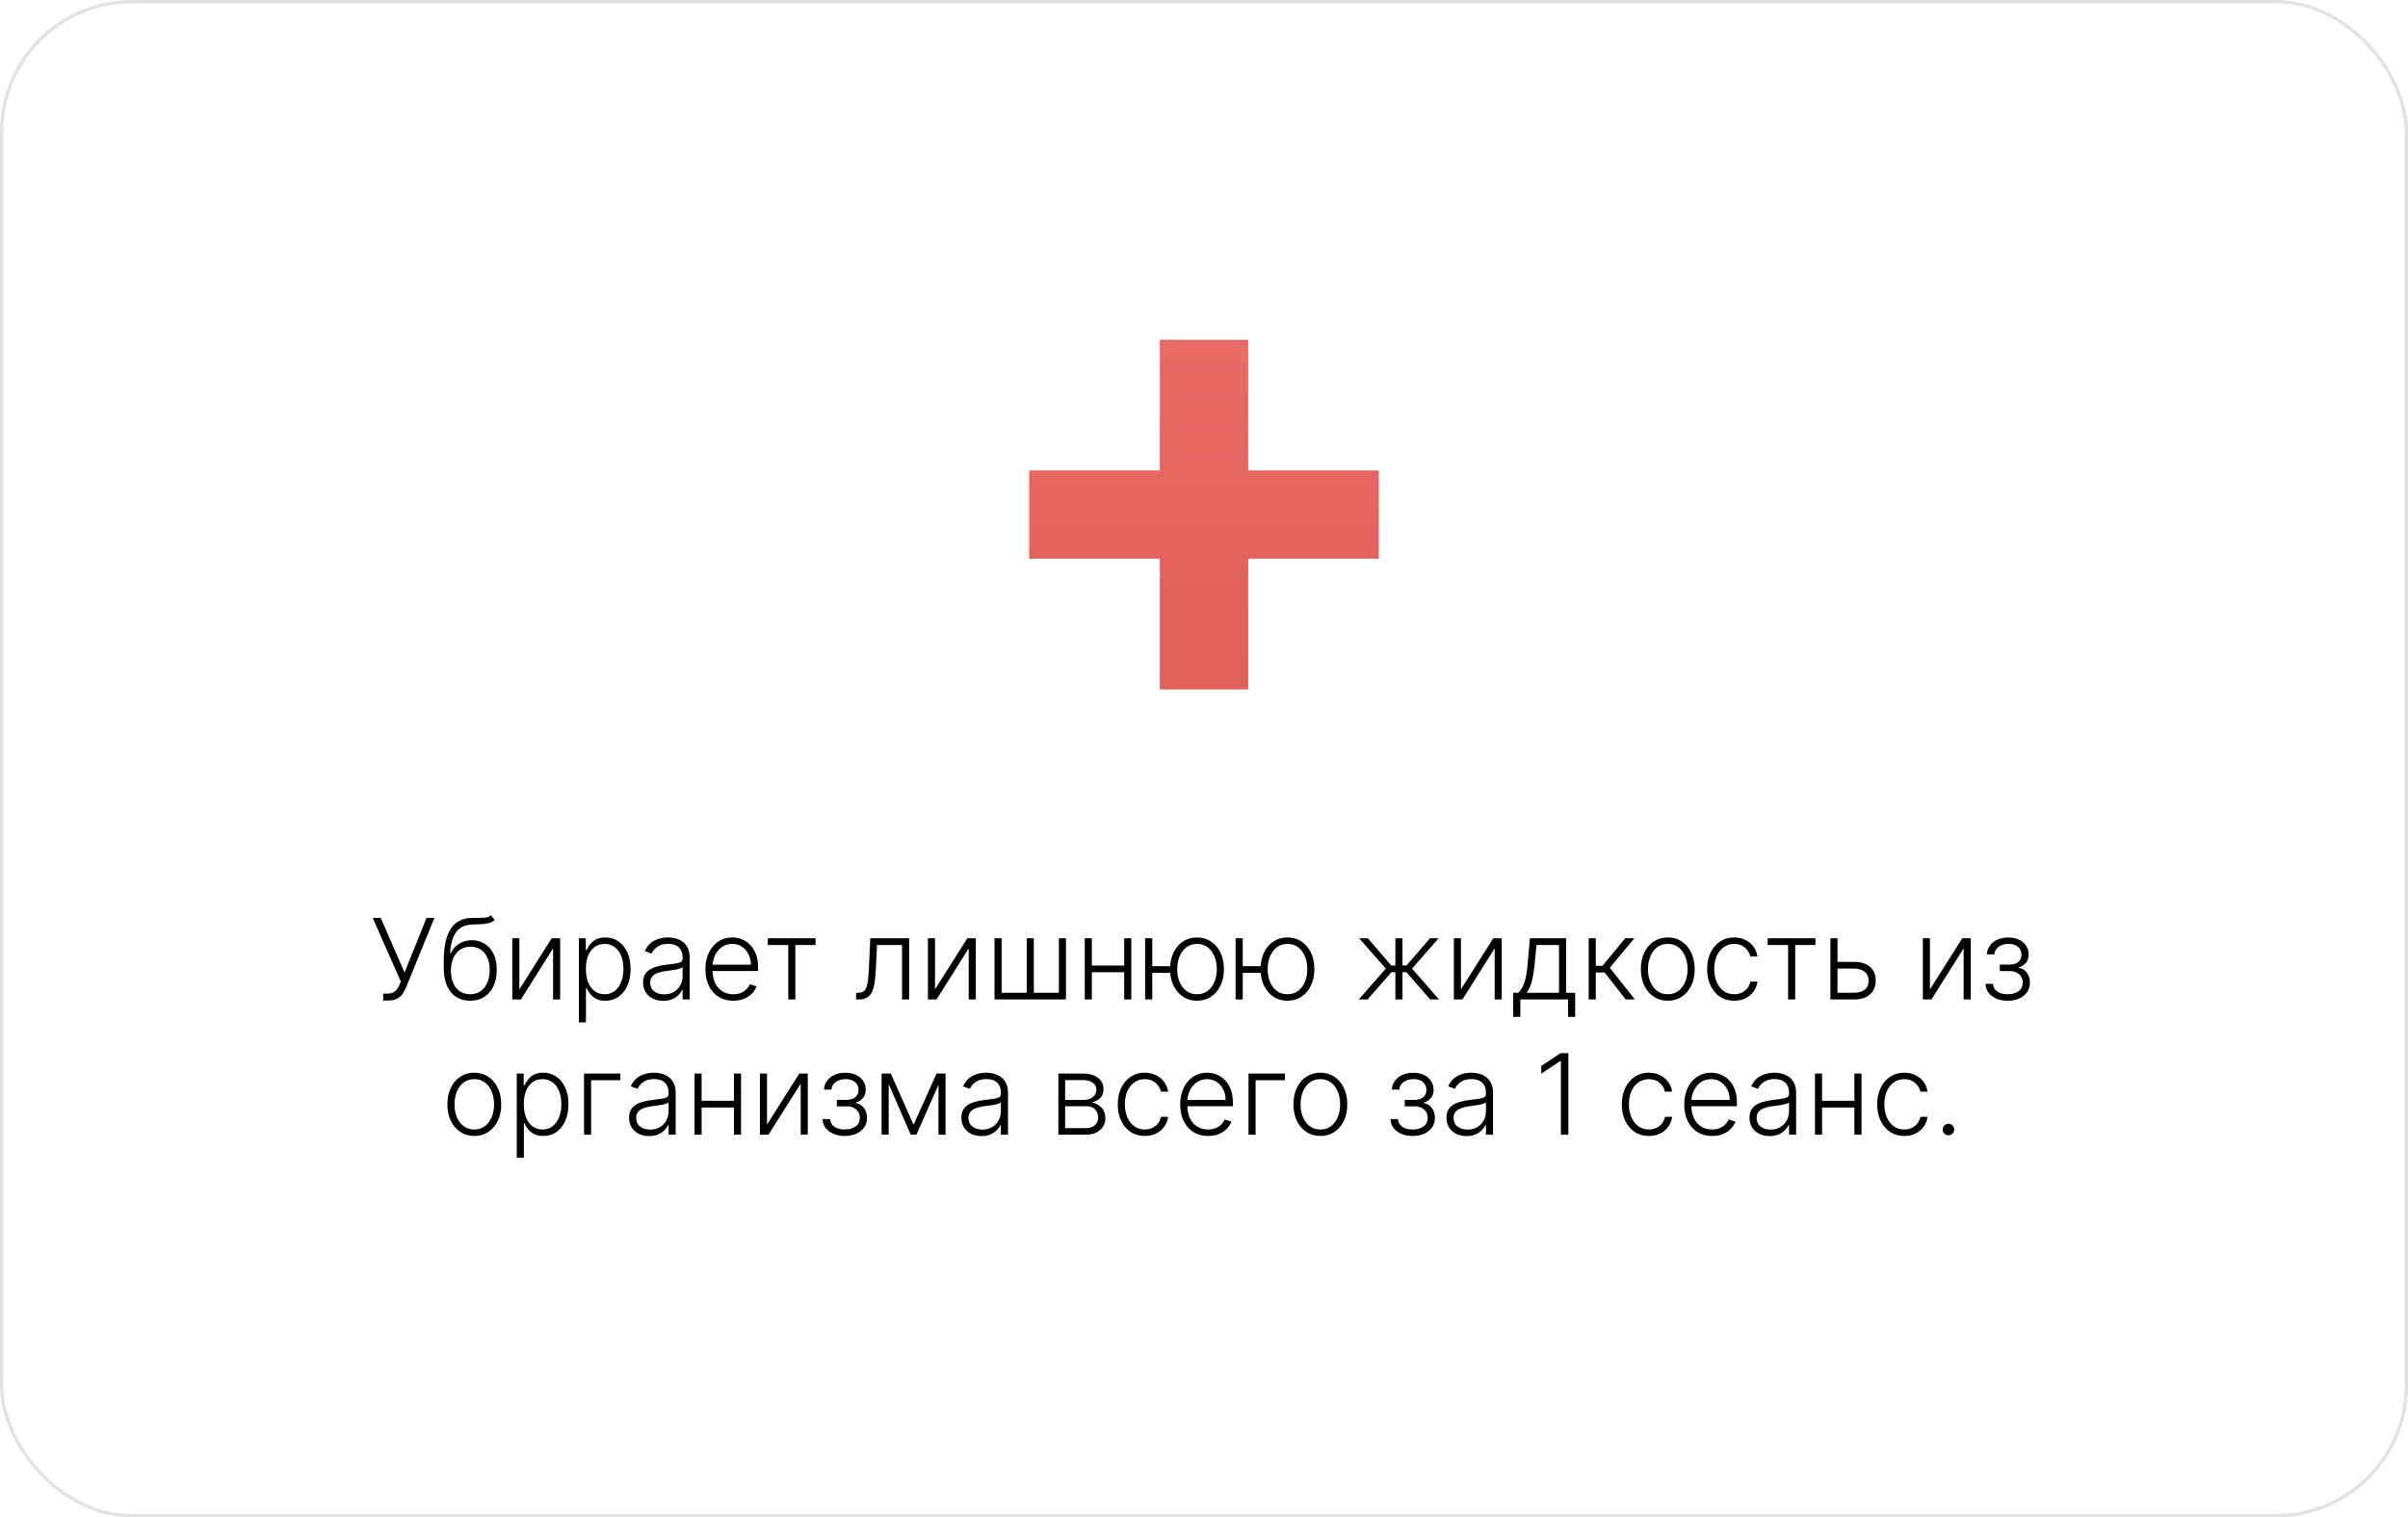 <svg width="730" height="460" viewBox="0 0 730 460" fill="none" xmlns="http://www.w3.org/2000/svg">
<rect x="0.5" y="0.5" width="729" height="459" rx="39.5" fill="white"/>
<g filter="url(#filter0_d_116_105)">
<rect x="32" y="32" width="666" height="396" rx="30" fill="white"/>
</g>
<path d="M116.165 303.338V301.225H117.396C118.089 301.225 118.664 301.116 119.123 300.899C119.59 300.674 119.976 300.364 120.282 299.969C120.596 299.567 120.866 299.096 121.091 298.557L121.501 297.567L112.989 278.273H115.416L122.636 294.838L129.301 278.273H131.692L123.156 299.233C122.809 300.054 122.415 300.774 121.972 301.394C121.538 302.006 120.966 302.485 120.258 302.831C119.549 303.169 118.616 303.338 117.457 303.338H116.165ZM148.834 277.5L149.957 278.864C149.449 279.355 148.842 279.693 148.133 279.879C147.433 280.056 146.648 280.156 145.779 280.18C144.918 280.205 143.988 280.241 142.99 280.289C141.557 280.362 140.378 280.736 139.452 281.412C138.527 282.08 137.822 283.046 137.339 284.31C136.864 285.565 136.567 287.099 136.446 288.91H136.687C137.307 287.646 138.18 286.684 139.307 286.024C140.442 285.364 141.69 285.034 143.05 285.034C144.475 285.034 145.755 285.384 146.89 286.085C148.033 286.777 148.934 287.795 149.594 289.139C150.262 290.475 150.596 292.105 150.596 294.029C150.596 295.929 150.262 297.583 149.594 298.991C148.926 300.392 147.992 301.475 146.793 302.239C145.594 303.004 144.189 303.386 142.579 303.386C140.961 303.386 139.545 303.008 138.329 302.251C137.122 301.487 136.184 300.364 135.516 298.883C134.856 297.394 134.526 295.562 134.526 293.389V291.445C134.526 287.123 135.21 283.871 136.579 281.69C137.947 279.508 140.052 278.369 142.893 278.273C143.811 278.241 144.644 278.232 145.393 278.249C146.141 278.257 146.801 278.22 147.373 278.14C147.944 278.051 148.431 277.838 148.834 277.5ZM142.579 301.418C143.779 301.418 144.817 301.116 145.694 300.513C146.572 299.901 147.248 299.04 147.723 297.929C148.206 296.818 148.447 295.518 148.447 294.029C148.447 292.548 148.202 291.284 147.711 290.238C147.228 289.192 146.552 288.391 145.682 287.835C144.813 287.28 143.795 287.002 142.628 287.002C141.71 287.002 140.885 287.179 140.153 287.533C139.428 287.879 138.808 288.375 138.293 289.018C137.778 289.662 137.384 290.419 137.11 291.288C136.836 292.158 136.695 293.112 136.687 294.15C136.687 296.396 137.211 298.17 138.257 299.474C139.311 300.77 140.752 301.418 142.579 301.418ZM157.451 299.945L167.243 284.455H169.815V303H167.666V287.509L157.91 303H155.302V284.455H157.451V299.945ZM175.49 309.955V284.455H177.578V287.992H177.832C178.09 287.437 178.444 286.869 178.895 286.29C179.345 285.702 179.941 285.207 180.681 284.805C181.43 284.402 182.372 284.201 183.507 284.201C185.036 284.201 186.372 284.603 187.515 285.408C188.666 286.205 189.56 287.324 190.196 288.765C190.84 290.198 191.162 291.868 191.162 293.776C191.162 295.691 190.84 297.37 190.196 298.81C189.56 300.251 188.666 301.374 187.515 302.179C186.372 302.984 185.044 303.386 183.531 303.386C182.412 303.386 181.474 303.185 180.718 302.783C179.969 302.38 179.361 301.885 178.895 301.298C178.436 300.702 178.082 300.122 177.832 299.559H177.639V309.955H175.49ZM177.615 293.739C177.615 295.237 177.836 296.565 178.279 297.724C178.73 298.875 179.373 299.78 180.211 300.44C181.056 301.092 182.078 301.418 183.277 301.418C184.509 301.418 185.547 301.08 186.392 300.404C187.246 299.72 187.894 298.798 188.336 297.639C188.787 296.48 189.012 295.18 189.012 293.739C189.012 292.315 188.791 291.031 188.348 289.888C187.914 288.745 187.27 287.839 186.417 287.171C185.563 286.495 184.517 286.157 183.277 286.157C182.07 286.157 181.044 286.483 180.199 287.135C179.353 287.779 178.709 288.672 178.267 289.815C177.832 290.95 177.615 292.258 177.615 293.739ZM201.056 303.423C199.937 303.423 198.915 303.205 197.989 302.771C197.064 302.328 196.327 301.692 195.78 300.863C195.232 300.026 194.959 299.012 194.959 297.82C194.959 296.903 195.132 296.13 195.478 295.502C195.824 294.874 196.315 294.359 196.951 293.957C197.587 293.554 198.339 293.236 199.209 293.003C200.078 292.769 201.036 292.588 202.082 292.46C203.121 292.331 203.998 292.218 204.714 292.121C205.439 292.025 205.99 291.872 206.369 291.663C206.747 291.453 206.936 291.115 206.936 290.648V290.214C206.936 288.95 206.558 287.956 205.801 287.232C205.053 286.499 203.974 286.133 202.565 286.133C201.229 286.133 200.138 286.427 199.293 287.014C198.456 287.602 197.869 288.294 197.531 289.091L195.49 288.354C195.909 287.34 196.488 286.531 197.229 285.928C197.969 285.316 198.798 284.877 199.716 284.612C200.634 284.338 201.563 284.201 202.505 284.201C203.213 284.201 203.95 284.294 204.714 284.479C205.487 284.664 206.204 284.986 206.864 285.445C207.524 285.895 208.059 286.527 208.469 287.34C208.88 288.145 209.085 289.167 209.085 290.407V303H206.936V300.066H206.803C206.546 300.613 206.163 301.145 205.656 301.66C205.149 302.175 204.513 302.598 203.749 302.928C202.984 303.258 202.086 303.423 201.056 303.423ZM201.346 301.455C202.489 301.455 203.479 301.201 204.316 300.694C205.153 300.187 205.797 299.515 206.248 298.678C206.707 297.832 206.936 296.903 206.936 295.888V293.208C206.775 293.361 206.505 293.498 206.127 293.619C205.757 293.739 205.326 293.848 204.835 293.945C204.352 294.033 203.869 294.11 203.386 294.174C202.903 294.238 202.469 294.295 202.082 294.343C201.036 294.472 200.143 294.673 199.402 294.947C198.661 295.22 198.094 295.599 197.7 296.082C197.305 296.557 197.108 297.168 197.108 297.917C197.108 299.044 197.51 299.917 198.315 300.537C199.12 301.149 200.13 301.455 201.346 301.455ZM222.3 303.386C220.569 303.386 219.072 302.984 217.809 302.179C216.545 301.366 215.567 300.243 214.875 298.81C214.19 297.37 213.848 295.711 213.848 293.836C213.848 291.969 214.19 290.31 214.875 288.862C215.567 287.405 216.521 286.266 217.736 285.445C218.96 284.616 220.372 284.201 221.974 284.201C222.98 284.201 223.95 284.386 224.884 284.756C225.818 285.119 226.655 285.678 227.395 286.435C228.144 287.183 228.735 288.129 229.17 289.272C229.605 290.407 229.822 291.751 229.822 293.305V294.367H215.333V292.472H227.625C227.625 291.28 227.383 290.21 226.9 289.26C226.425 288.302 225.761 287.545 224.908 286.99C224.063 286.435 223.085 286.157 221.974 286.157C220.799 286.157 219.765 286.471 218.871 287.099C217.978 287.727 217.277 288.556 216.77 289.586C216.271 290.616 216.018 291.743 216.01 292.967V294.102C216.01 295.575 216.263 296.862 216.77 297.965C217.285 299.06 218.014 299.909 218.956 300.513C219.897 301.116 221.012 301.418 222.3 301.418C223.177 301.418 223.946 301.281 224.606 301.008C225.274 300.734 225.834 300.368 226.284 299.909C226.743 299.442 227.089 298.931 227.323 298.376L229.363 299.04C229.082 299.821 228.619 300.541 227.975 301.201C227.339 301.861 226.542 302.392 225.584 302.795C224.634 303.189 223.54 303.386 222.3 303.386ZM232.759 286.483V284.455H247.248V286.483H241.114V303H238.965V286.483H232.759ZM259.53 303V300.972H260.109C260.769 300.972 261.301 300.851 261.703 300.609C262.114 300.36 262.432 299.941 262.657 299.354C262.882 298.766 263.051 297.965 263.164 296.951C263.277 295.937 263.365 294.665 263.43 293.136L263.828 284.455H275.612V303H273.451V286.483H265.869L265.518 293.86C265.446 295.365 265.325 296.689 265.156 297.832C264.995 298.975 264.73 299.929 264.359 300.694C263.997 301.459 263.49 302.034 262.838 302.42C262.194 302.807 261.349 303 260.303 303H259.53ZM283.457 299.945L293.249 284.455H295.821V303H293.672V287.509L283.916 303H281.308V284.455H283.457V299.945ZM301.496 284.455H303.645V300.972H311.251V284.455H313.4V300.972H321.007V284.455H323.156V303H301.496V284.455ZM341.376 292.725V294.754H330.473V292.725H341.376ZM331.004 284.455V303H328.855V284.455H331.004ZM342.957 284.455V303H340.808V284.455H342.957ZM356.658 292.906V294.935H347.591V292.906H356.658ZM349.317 284.455V303H347.156V284.455H349.317ZM362.876 303.386C361.274 303.386 359.862 302.98 358.638 302.167C357.415 301.354 356.453 300.231 355.752 298.798C355.06 297.357 354.714 295.695 354.714 293.812C354.714 291.912 355.06 290.242 355.752 288.801C356.453 287.352 357.415 286.225 358.638 285.42C359.862 284.607 361.274 284.201 362.876 284.201C364.478 284.201 365.891 284.607 367.114 285.42C368.346 286.233 369.307 287.36 370 288.801C370.692 290.242 371.038 291.912 371.038 293.812C371.038 295.695 370.692 297.357 370 298.798C369.307 300.231 368.346 301.354 367.114 302.167C365.891 302.98 364.478 303.386 362.876 303.386ZM362.876 301.418C364.164 301.418 365.255 301.072 366.148 300.38C367.042 299.688 367.722 298.766 368.189 297.615C368.655 296.464 368.889 295.196 368.889 293.812C368.889 292.427 368.655 291.156 368.189 289.996C367.722 288.837 367.042 287.908 366.148 287.207C365.255 286.507 364.164 286.157 362.876 286.157C361.596 286.157 360.51 286.507 359.616 287.207C358.723 287.908 358.042 288.837 357.576 289.996C357.109 291.156 356.875 292.427 356.875 293.812C356.875 295.196 357.105 296.464 357.564 297.615C358.03 298.766 358.711 299.688 359.604 300.38C360.506 301.072 361.596 301.418 362.876 301.418ZM384.084 292.906V294.935H375.016V292.906H384.084ZM376.743 284.455V303H374.582V284.455H376.743ZM390.302 303.386C388.7 303.386 387.287 302.98 386.064 302.167C384.84 301.354 383.879 300.231 383.178 298.798C382.486 297.357 382.14 295.695 382.14 293.812C382.14 291.912 382.486 290.242 383.178 288.801C383.879 287.352 384.84 286.225 386.064 285.42C387.287 284.607 388.7 284.201 390.302 284.201C391.904 284.201 393.316 284.607 394.54 285.42C395.771 286.233 396.733 287.36 397.425 288.801C398.118 290.242 398.464 291.912 398.464 293.812C398.464 295.695 398.118 297.357 397.425 298.798C396.733 300.231 395.771 301.354 394.54 302.167C393.316 302.98 391.904 303.386 390.302 303.386ZM390.302 301.418C391.59 301.418 392.68 301.072 393.574 300.38C394.467 299.688 395.147 298.766 395.614 297.615C396.081 296.464 396.315 295.196 396.315 293.812C396.315 292.427 396.081 291.156 395.614 289.996C395.147 288.837 394.467 287.908 393.574 287.207C392.68 286.507 391.59 286.157 390.302 286.157C389.022 286.157 387.935 286.507 387.042 287.207C386.148 287.908 385.468 288.837 385.001 289.996C384.535 291.156 384.301 292.427 384.301 293.812C384.301 295.196 384.531 296.464 384.989 297.615C385.456 298.766 386.136 299.688 387.03 300.38C387.931 301.072 389.022 301.418 390.302 301.418ZM411.932 303L420.118 293.631L412.041 284.455H414.661L421.772 292.701H423.016V284.455H425.177V292.701H426.397L433.508 284.455H436.128L428.075 293.631L436.237 303H433.581L426.36 294.729H425.177V303H423.016V294.729H421.833L414.588 303H411.932ZM442.899 299.945L452.691 284.455H455.262V303H453.113V287.509L443.357 303H440.749V284.455H442.899V299.945ZM458.74 308.276V300.972H460.345C460.748 300.521 461.098 300.034 461.396 299.511C461.694 298.987 461.951 298.392 462.169 297.724C462.394 297.048 462.583 296.263 462.736 295.369C462.889 294.468 463.018 293.417 463.122 292.218L463.798 284.455H474.774V300.972H477.526V308.276H475.377V303H460.901V308.276H458.74ZM462.82 300.972H472.624V286.483H465.803L465.247 292.218C465.054 294.166 464.78 295.864 464.426 297.313C464.072 298.762 463.537 299.982 462.82 300.972ZM481.623 303V284.455H483.772V292.798H485.788L492.682 284.455H495.459L488.022 293.377L495.628 303H492.851L486.452 294.826H483.772V303H481.623ZM505.598 303.386C503.996 303.386 502.58 302.98 501.348 302.167C500.125 301.354 499.167 300.231 498.475 298.798C497.782 297.357 497.436 295.695 497.436 293.812C497.436 291.912 497.782 290.242 498.475 288.801C499.167 287.352 500.125 286.225 501.348 285.42C502.58 284.607 503.996 284.201 505.598 284.201C507.2 284.201 508.613 284.607 509.836 285.42C511.06 286.233 512.017 287.36 512.71 288.801C513.41 290.242 513.76 291.912 513.76 293.812C513.76 295.695 513.414 297.357 512.722 298.798C512.03 300.231 511.068 301.354 509.836 302.167C508.613 302.98 507.2 303.386 505.598 303.386ZM505.598 301.418C506.886 301.418 507.977 301.072 508.87 300.38C509.764 299.688 510.44 298.766 510.899 297.615C511.365 296.464 511.599 295.196 511.599 293.812C511.599 292.427 511.365 291.156 510.899 289.996C510.44 288.837 509.764 287.908 508.87 287.207C507.977 286.507 506.886 286.157 505.598 286.157C504.318 286.157 503.228 286.507 502.326 287.207C501.433 287.908 500.753 288.837 500.286 289.996C499.827 291.156 499.597 292.427 499.597 293.812C499.597 295.196 499.827 296.464 500.286 297.615C500.753 298.766 501.433 299.688 502.326 300.38C503.22 301.072 504.31 301.418 505.598 301.418ZM525.722 303.386C524.064 303.386 522.619 302.972 521.388 302.143C520.164 301.314 519.214 300.179 518.538 298.738C517.862 297.297 517.524 295.655 517.524 293.812C517.524 291.952 517.866 290.298 518.55 288.849C519.243 287.401 520.201 286.266 521.424 285.445C522.647 284.616 524.068 284.201 525.686 284.201C526.926 284.201 528.049 284.442 529.055 284.925C530.061 285.4 530.89 286.072 531.542 286.942C532.202 287.803 532.616 288.809 532.786 289.96H530.612C530.387 288.914 529.844 288.02 528.982 287.28C528.129 286.531 527.042 286.157 525.722 286.157C524.539 286.157 523.493 286.479 522.583 287.123C521.674 287.759 520.961 288.648 520.446 289.791C519.939 290.926 519.685 292.242 519.685 293.739C519.685 295.245 519.935 296.577 520.434 297.736C520.933 298.887 521.633 299.788 522.535 300.44C523.444 301.092 524.507 301.418 525.722 301.418C526.543 301.418 527.292 301.265 527.968 300.96C528.652 300.646 529.224 300.203 529.683 299.631C530.149 299.06 530.463 298.38 530.624 297.591H532.798C532.637 298.71 532.238 299.708 531.602 300.585C530.974 301.455 530.157 302.139 529.151 302.638C528.153 303.137 527.01 303.386 525.722 303.386ZM535.87 286.483V284.455H550.359V286.483H544.225V303H542.076V286.483H535.87ZM556.689 291.614H562.11C564.195 291.614 565.805 292.121 566.939 293.136C568.074 294.15 568.642 295.522 568.642 297.253C568.642 298.404 568.388 299.41 567.881 300.271C567.374 301.133 566.634 301.805 565.66 302.288C564.686 302.763 563.502 303 562.11 303H554.902V284.455H557.051V300.972H562.11C563.422 300.972 564.48 300.658 565.285 300.03C566.09 299.402 566.493 298.509 566.493 297.349C566.493 296.166 566.09 295.253 565.285 294.609C564.48 293.965 563.422 293.643 562.11 293.643H556.689V291.614ZM585.074 299.945L594.866 284.455H597.438V303H595.289V287.509L585.533 303H582.925V284.455H585.074V299.945ZM601.917 298.267H604.199C604.264 299.257 604.69 300.03 605.479 300.585C606.268 301.141 607.306 301.418 608.594 301.418C609.93 301.418 611.033 301.121 611.903 300.525C612.772 299.921 613.206 299.044 613.206 297.893C613.206 297.192 613.041 296.585 612.711 296.07C612.39 295.554 611.947 295.152 611.383 294.862C610.828 294.564 610.196 294.411 609.488 294.403H606.252V292.435H609.452C610.554 292.371 611.391 292.073 611.963 291.542C612.534 291.003 612.82 290.298 612.82 289.429C612.82 288.439 612.47 287.646 611.77 287.05C611.069 286.447 610.12 286.145 608.92 286.145C607.705 286.145 606.695 286.443 605.89 287.038C605.085 287.634 604.658 288.399 604.61 289.332H602.352C602.392 288.326 602.694 287.441 603.258 286.676C603.821 285.903 604.582 285.3 605.54 284.865C606.506 284.43 607.6 284.213 608.824 284.213C610.079 284.213 611.17 284.438 612.096 284.889C613.021 285.34 613.738 285.956 614.245 286.737C614.752 287.509 615.006 288.387 615.006 289.369C615.006 290.391 614.724 291.232 614.16 291.892C613.605 292.544 612.893 293.003 612.023 293.268V293.45C612.683 293.522 613.263 293.763 613.762 294.174C614.269 294.585 614.667 295.112 614.957 295.756C615.247 296.4 615.392 297.112 615.392 297.893C615.392 298.987 615.106 299.949 614.535 300.778C613.963 301.599 613.166 302.239 612.144 302.698C611.13 303.157 609.959 303.386 608.631 303.386C607.351 303.386 606.212 303.173 605.214 302.746C604.215 302.312 603.423 301.712 602.835 300.947C602.256 300.175 601.95 299.281 601.917 298.267ZM143.784 344.386C142.182 344.386 140.765 343.98 139.534 343.167C138.31 342.354 137.352 341.231 136.66 339.798C135.968 338.357 135.622 336.695 135.622 334.812C135.622 332.912 135.968 331.242 136.66 329.801C137.352 328.352 138.31 327.225 139.534 326.42C140.765 325.607 142.182 325.201 143.784 325.201C145.386 325.201 146.798 325.607 148.022 326.42C149.245 327.233 150.203 328.36 150.895 329.801C151.596 331.242 151.946 332.912 151.946 334.812C151.946 336.695 151.6 338.357 150.907 339.798C150.215 341.231 149.253 342.354 148.022 343.167C146.798 343.98 145.386 344.386 143.784 344.386ZM143.784 342.418C145.072 342.418 146.162 342.072 147.056 341.38C147.949 340.688 148.625 339.766 149.084 338.615C149.551 337.464 149.784 336.196 149.784 334.812C149.784 333.427 149.551 332.156 149.084 330.996C148.625 329.837 147.949 328.908 147.056 328.207C146.162 327.507 145.072 327.157 143.784 327.157C142.504 327.157 141.413 327.507 140.512 328.207C139.618 328.908 138.938 329.837 138.471 330.996C138.012 332.156 137.783 333.427 137.783 334.812C137.783 336.196 138.012 337.464 138.471 338.615C138.938 339.766 139.618 340.688 140.512 341.38C141.405 342.072 142.496 342.418 143.784 342.418ZM156.664 350.955V325.455H158.752V328.992H159.006C159.263 328.437 159.618 327.869 160.068 327.29C160.519 326.702 161.115 326.207 161.855 325.805C162.604 325.402 163.546 325.201 164.681 325.201C166.21 325.201 167.546 325.603 168.689 326.408C169.84 327.205 170.734 328.324 171.369 329.765C172.013 331.198 172.335 332.868 172.335 334.776C172.335 336.691 172.013 338.37 171.369 339.81C170.734 341.251 169.84 342.374 168.689 343.179C167.546 343.984 166.218 344.386 164.705 344.386C163.586 344.386 162.648 344.185 161.892 343.783C161.143 343.38 160.535 342.885 160.068 342.298C159.61 341.702 159.255 341.122 159.006 340.559H158.813V350.955H156.664ZM158.789 334.739C158.789 336.237 159.01 337.565 159.453 338.724C159.903 339.875 160.547 340.78 161.384 341.44C162.23 342.092 163.252 342.418 164.451 342.418C165.683 342.418 166.721 342.08 167.566 341.404C168.419 340.72 169.067 339.798 169.51 338.639C169.961 337.48 170.186 336.18 170.186 334.739C170.186 333.315 169.965 332.031 169.522 330.888C169.088 329.745 168.444 328.839 167.59 328.171C166.737 327.495 165.691 327.157 164.451 327.157C163.244 327.157 162.218 327.483 161.372 328.135C160.527 328.779 159.883 329.672 159.441 330.815C159.006 331.95 158.789 333.258 158.789 334.739ZM188.074 325.455V327.483H179.199V344H177.05V325.455H188.074ZM196.806 344.423C195.687 344.423 194.665 344.205 193.739 343.771C192.814 343.328 192.077 342.692 191.53 341.863C190.982 341.026 190.709 340.012 190.709 338.82C190.709 337.903 190.882 337.13 191.228 336.502C191.574 335.874 192.065 335.359 192.701 334.957C193.337 334.554 194.089 334.236 194.959 334.003C195.828 333.769 196.786 333.588 197.832 333.46C198.871 333.331 199.748 333.218 200.464 333.121C201.189 333.025 201.74 332.872 202.119 332.663C202.497 332.453 202.686 332.115 202.686 331.648V331.214C202.686 329.95 202.308 328.956 201.551 328.232C200.803 327.499 199.724 327.133 198.315 327.133C196.979 327.133 195.888 327.427 195.043 328.014C194.206 328.602 193.619 329.294 193.281 330.091L191.24 329.354C191.659 328.34 192.238 327.531 192.979 326.928C193.719 326.316 194.548 325.877 195.466 325.612C196.384 325.338 197.313 325.201 198.255 325.201C198.963 325.201 199.7 325.294 200.464 325.479C201.237 325.664 201.954 325.986 202.614 326.445C203.274 326.895 203.809 327.527 204.219 328.34C204.63 329.145 204.835 330.167 204.835 331.407V344H202.686V341.066H202.553C202.296 341.613 201.913 342.145 201.406 342.66C200.899 343.175 200.263 343.598 199.499 343.928C198.734 344.258 197.836 344.423 196.806 344.423ZM197.096 342.455C198.239 342.455 199.229 342.201 200.066 341.694C200.903 341.187 201.547 340.515 201.998 339.678C202.457 338.832 202.686 337.903 202.686 336.888V334.208C202.525 334.361 202.255 334.498 201.877 334.619C201.507 334.739 201.076 334.848 200.585 334.945C200.102 335.033 199.619 335.11 199.136 335.174C198.653 335.238 198.219 335.295 197.832 335.343C196.786 335.472 195.893 335.673 195.152 335.947C194.411 336.22 193.844 336.599 193.45 337.082C193.055 337.557 192.858 338.168 192.858 338.917C192.858 340.044 193.26 340.917 194.065 341.537C194.87 342.149 195.88 342.455 197.096 342.455ZM223.073 333.725V335.754H212.17V333.725H223.073ZM212.701 325.455V344H210.552V325.455H212.701ZM224.654 325.455V344H222.505V325.455H224.654ZM232.524 340.945L242.316 325.455H244.887V344H242.738V328.509L232.982 344H230.374V325.455H232.524V340.945ZM249.367 339.267H251.649C251.713 340.257 252.14 341.03 252.928 341.585C253.717 342.141 254.756 342.418 256.044 342.418C257.38 342.418 258.482 342.121 259.352 341.525C260.221 340.921 260.656 340.044 260.656 338.893C260.656 338.192 260.491 337.585 260.161 337.07C259.839 336.554 259.396 336.152 258.833 335.862C258.277 335.564 257.645 335.411 256.937 335.403H253.701V333.435H256.901C258.003 333.371 258.841 333.073 259.412 332.542C259.984 332.003 260.269 331.298 260.269 330.429C260.269 329.439 259.919 328.646 259.219 328.05C258.519 327.447 257.569 327.145 256.369 327.145C255.154 327.145 254.144 327.443 253.339 328.038C252.534 328.634 252.107 329.399 252.059 330.332H249.801C249.842 329.326 250.143 328.441 250.707 327.676C251.27 326.903 252.031 326.3 252.989 325.865C253.955 325.43 255.049 325.213 256.273 325.213C257.529 325.213 258.619 325.438 259.545 325.889C260.471 326.34 261.187 326.956 261.694 327.737C262.201 328.509 262.455 329.387 262.455 330.369C262.455 331.391 262.173 332.232 261.61 332.892C261.054 333.544 260.342 334.003 259.472 334.268V334.45C260.133 334.522 260.712 334.763 261.211 335.174C261.718 335.585 262.117 336.112 262.406 336.756C262.696 337.4 262.841 338.112 262.841 338.893C262.841 339.987 262.555 340.949 261.984 341.778C261.412 342.599 260.615 343.239 259.593 343.698C258.579 344.157 257.408 344.386 256.08 344.386C254.8 344.386 253.661 344.173 252.663 343.746C251.665 343.312 250.872 342.712 250.284 341.947C249.705 341.175 249.399 340.281 249.367 339.267ZM276.958 340.994L283.925 325.455H286.014L277.816 344H276.101L268 325.455H270.052L276.958 340.994ZM269.412 325.455V344H267.263V325.455H269.412ZM284.505 344V325.455H286.654V344H284.505ZM297.544 344.423C296.426 344.423 295.403 344.205 294.478 343.771C293.552 343.328 292.815 342.692 292.268 341.863C291.721 341.026 291.447 340.012 291.447 338.82C291.447 337.903 291.62 337.13 291.966 336.502C292.312 335.874 292.803 335.359 293.439 334.957C294.075 334.554 294.828 334.236 295.697 334.003C296.566 333.769 297.524 333.588 298.571 333.46C299.609 333.331 300.486 333.218 301.203 333.121C301.927 333.025 302.479 332.872 302.857 332.663C303.235 332.453 303.424 332.115 303.424 331.648V331.214C303.424 329.95 303.046 328.956 302.289 328.232C301.541 327.499 300.462 327.133 299.054 327.133C297.717 327.133 296.627 327.427 295.782 328.014C294.944 328.602 294.357 329.294 294.019 330.091L291.978 329.354C292.397 328.34 292.976 327.531 293.717 326.928C294.458 326.316 295.287 325.877 296.204 325.612C297.122 325.338 298.051 325.201 298.993 325.201C299.702 325.201 300.438 325.294 301.203 325.479C301.975 325.664 302.692 325.986 303.352 326.445C304.012 326.895 304.547 327.527 304.958 328.34C305.368 329.145 305.574 330.167 305.574 331.407V344H303.424V341.066H303.292C303.034 341.613 302.652 342.145 302.145 342.66C301.637 343.175 301.002 343.598 300.237 343.928C299.472 344.258 298.575 344.423 297.544 344.423ZM297.834 342.455C298.977 342.455 299.967 342.201 300.804 341.694C301.641 341.187 302.285 340.515 302.736 339.678C303.195 338.832 303.424 337.903 303.424 336.888V334.208C303.263 334.361 302.994 334.498 302.615 334.619C302.245 334.739 301.815 334.848 301.324 334.945C300.841 335.033 300.358 335.11 299.875 335.174C299.392 335.238 298.957 335.295 298.571 335.343C297.524 335.472 296.631 335.673 295.89 335.947C295.15 336.22 294.582 336.599 294.188 337.082C293.793 337.557 293.596 338.168 293.596 338.917C293.596 340.044 293.999 340.917 294.804 341.537C295.609 342.149 296.619 342.455 297.834 342.455ZM320.853 344V325.455H328.158C330.13 325.455 331.683 325.881 332.818 326.734C333.961 327.588 334.533 328.739 334.533 330.188C334.533 331.29 334.215 332.172 333.579 332.832C332.943 333.492 332.09 333.959 331.019 334.232C331.736 334.353 332.4 334.615 333.011 335.017C333.631 335.42 334.134 335.951 334.521 336.611C334.907 337.271 335.1 338.06 335.1 338.977C335.1 339.943 334.859 340.804 334.376 341.561C333.893 342.318 333.213 342.913 332.335 343.348C331.458 343.783 330.42 344 329.22 344H320.853ZM322.906 342.008H329.22C330.355 342.008 331.253 341.718 331.913 341.138C332.573 340.551 332.903 339.77 332.903 338.796C332.903 337.758 332.589 336.929 331.961 336.309C331.341 335.681 330.508 335.367 329.462 335.367H322.906V342.008ZM322.906 333.46H328.29C329.128 333.46 329.852 333.331 330.464 333.073C331.076 332.816 331.546 332.453 331.876 331.987C332.214 331.512 332.379 330.956 332.371 330.32C332.371 329.411 332.001 328.706 331.261 328.207C330.52 327.7 329.486 327.447 328.158 327.447H322.906V333.46ZM347.056 344.386C345.398 344.386 343.953 343.972 342.722 343.143C341.498 342.314 340.548 341.179 339.872 339.738C339.196 338.297 338.858 336.655 338.858 334.812C338.858 332.952 339.2 331.298 339.884 329.849C340.577 328.401 341.535 327.266 342.758 326.445C343.981 325.616 345.402 325.201 347.02 325.201C348.26 325.201 349.383 325.442 350.389 325.925C351.395 326.4 352.224 327.072 352.876 327.942C353.536 328.803 353.95 329.809 354.119 330.96H351.946C351.721 329.914 351.177 329.02 350.316 328.28C349.463 327.531 348.376 327.157 347.056 327.157C345.873 327.157 344.827 327.479 343.917 328.123C343.008 328.759 342.295 329.648 341.78 330.791C341.273 331.926 341.019 333.242 341.019 334.739C341.019 336.245 341.269 337.577 341.768 338.736C342.267 339.887 342.967 340.788 343.869 341.44C344.778 342.092 345.841 342.418 347.056 342.418C347.877 342.418 348.626 342.265 349.302 341.96C349.986 341.646 350.558 341.203 351.017 340.631C351.483 340.06 351.797 339.38 351.958 338.591H354.132C353.971 339.71 353.572 340.708 352.936 341.585C352.308 342.455 351.491 343.139 350.485 343.638C349.487 344.137 348.344 344.386 347.056 344.386ZM366.236 344.386C364.505 344.386 363.008 343.984 361.744 343.179C360.48 342.366 359.502 341.243 358.81 339.81C358.126 338.37 357.784 336.711 357.784 334.836C357.784 332.969 358.126 331.31 358.81 329.862C359.502 328.405 360.456 327.266 361.672 326.445C362.895 325.616 364.308 325.201 365.91 325.201C366.916 325.201 367.886 325.386 368.819 325.756C369.753 326.119 370.59 326.678 371.331 327.435C372.079 328.183 372.671 329.129 373.106 330.272C373.54 331.407 373.758 332.751 373.758 334.305V335.367H359.269V333.472H371.56C371.56 332.28 371.319 331.21 370.836 330.26C370.361 329.302 369.697 328.545 368.844 327.99C367.998 327.435 367.02 327.157 365.91 327.157C364.734 327.157 363.7 327.471 362.807 328.099C361.913 328.727 361.213 329.556 360.706 330.586C360.207 331.616 359.953 332.743 359.945 333.967V335.102C359.945 336.575 360.199 337.862 360.706 338.965C361.221 340.06 361.949 340.909 362.891 341.513C363.833 342.116 364.948 342.418 366.236 342.418C367.113 342.418 367.882 342.281 368.542 342.008C369.21 341.734 369.769 341.368 370.22 340.909C370.679 340.442 371.025 339.931 371.258 339.376L373.299 340.04C373.017 340.821 372.554 341.541 371.91 342.201C371.274 342.861 370.478 343.392 369.52 343.795C368.57 344.189 367.475 344.386 366.236 344.386ZM389.517 325.455V327.483H380.643V344H378.494V325.455H389.517ZM400.278 344.386C398.676 344.386 397.259 343.98 396.028 343.167C394.804 342.354 393.847 341.231 393.154 339.798C392.462 338.357 392.116 336.695 392.116 334.812C392.116 332.912 392.462 331.242 393.154 329.801C393.847 328.352 394.804 327.225 396.028 326.42C397.259 325.607 398.676 325.201 400.278 325.201C401.88 325.201 403.292 325.607 404.516 326.42C405.739 327.233 406.697 328.36 407.389 329.801C408.09 331.242 408.44 332.912 408.44 334.812C408.44 336.695 408.094 338.357 407.401 339.798C406.709 341.231 405.747 342.354 404.516 343.167C403.292 343.98 401.88 344.386 400.278 344.386ZM400.278 342.418C401.566 342.418 402.656 342.072 403.55 341.38C404.443 340.688 405.119 339.766 405.578 338.615C406.045 337.464 406.279 336.196 406.279 334.812C406.279 333.427 406.045 332.156 405.578 330.996C405.119 329.837 404.443 328.908 403.55 328.207C402.656 327.507 401.566 327.157 400.278 327.157C398.998 327.157 397.907 327.507 397.006 328.207C396.112 328.908 395.432 329.837 394.965 330.996C394.507 332.156 394.277 333.427 394.277 334.812C394.277 336.196 394.507 337.464 394.965 338.615C395.432 339.766 396.112 340.688 397.006 341.38C397.899 342.072 398.99 342.418 400.278 342.418ZM421.525 339.267H423.807C423.871 340.257 424.298 341.03 425.087 341.585C425.875 342.141 426.914 342.418 428.202 342.418C429.538 342.418 430.641 342.121 431.51 341.525C432.379 340.921 432.814 340.044 432.814 338.893C432.814 338.192 432.649 337.585 432.319 337.07C431.997 336.554 431.554 336.152 430.991 335.862C430.435 335.564 429.804 335.411 429.095 335.403H425.859V333.435H429.059C430.162 333.371 430.999 333.073 431.57 332.542C432.142 332.003 432.428 331.298 432.428 330.429C432.428 329.439 432.077 328.646 431.377 328.05C430.677 327.447 429.727 327.145 428.528 327.145C427.312 327.145 426.302 327.443 425.497 328.038C424.692 328.634 424.266 329.399 424.217 330.332H421.96C422 329.326 422.302 328.441 422.865 327.676C423.429 326.903 424.189 326.3 425.147 325.865C426.113 325.43 427.208 325.213 428.431 325.213C429.687 325.213 430.777 325.438 431.703 325.889C432.629 326.34 433.345 326.956 433.852 327.737C434.359 328.509 434.613 329.387 434.613 330.369C434.613 331.391 434.331 332.232 433.768 332.892C433.212 333.544 432.5 334.003 431.631 334.268V334.45C432.291 334.522 432.87 334.763 433.369 335.174C433.876 335.585 434.275 336.112 434.565 336.756C434.854 337.4 434.999 338.112 434.999 338.893C434.999 339.987 434.714 340.949 434.142 341.778C433.571 342.599 432.774 343.239 431.751 343.698C430.737 344.157 429.566 344.386 428.238 344.386C426.958 344.386 425.819 344.173 424.821 343.746C423.823 343.312 423.03 342.712 422.442 341.947C421.863 341.175 421.557 340.281 421.525 339.267ZM444.601 344.423C443.482 344.423 442.46 344.205 441.534 343.771C440.609 343.328 439.872 342.692 439.325 341.863C438.777 341.026 438.504 340.012 438.504 338.82C438.504 337.903 438.677 337.13 439.023 336.502C439.369 335.874 439.86 335.359 440.496 334.957C441.132 334.554 441.884 334.236 442.754 334.003C443.623 333.769 444.581 333.588 445.627 333.46C446.666 333.331 447.543 333.218 448.259 333.121C448.984 333.025 449.535 332.872 449.914 332.663C450.292 332.453 450.481 332.115 450.481 331.648V331.214C450.481 329.95 450.103 328.956 449.346 328.232C448.597 327.499 447.519 327.133 446.11 327.133C444.774 327.133 443.683 327.427 442.838 328.014C442.001 328.602 441.414 329.294 441.075 330.091L439.035 329.354C439.454 328.34 440.033 327.531 440.774 326.928C441.514 326.316 442.343 325.877 443.261 325.612C444.178 325.338 445.108 325.201 446.05 325.201C446.758 325.201 447.495 325.294 448.259 325.479C449.032 325.664 449.749 325.986 450.409 326.445C451.069 326.895 451.604 327.527 452.014 328.34C452.425 329.145 452.63 330.167 452.63 331.407V344H450.481V341.066H450.348C450.091 341.613 449.708 342.145 449.201 342.66C448.694 343.175 448.058 343.598 447.294 343.928C446.529 344.258 445.631 344.423 444.601 344.423ZM444.891 342.455C446.034 342.455 447.024 342.201 447.861 341.694C448.698 341.187 449.342 340.515 449.793 339.678C450.252 338.832 450.481 337.903 450.481 336.888V334.208C450.32 334.361 450.05 334.498 449.672 334.619C449.302 334.739 448.871 334.848 448.38 334.945C447.897 335.033 447.414 335.11 446.931 335.174C446.448 335.238 446.014 335.295 445.627 335.343C444.581 335.472 443.687 335.673 442.947 335.947C442.206 336.22 441.639 336.599 441.244 337.082C440.85 337.557 440.653 338.168 440.653 338.917C440.653 340.044 441.055 340.917 441.86 341.537C442.665 342.149 443.675 342.455 444.891 342.455ZM475.456 319.273V344H473.198V321.639H473.053L467.258 325.491V323.148L473.101 319.273H475.456ZM499.857 344.386C498.199 344.386 496.754 343.972 495.523 343.143C494.299 342.314 493.349 341.179 492.673 339.738C491.997 338.297 491.659 336.655 491.659 334.812C491.659 332.952 492.001 331.298 492.685 329.849C493.377 328.401 494.335 327.266 495.559 326.445C496.782 325.616 498.203 325.201 499.821 325.201C501.06 325.201 502.183 325.442 503.189 325.925C504.196 326.4 505.025 327.072 505.677 327.942C506.337 328.803 506.751 329.809 506.92 330.96H504.747C504.522 329.914 503.978 329.02 503.117 328.28C502.264 327.531 501.177 327.157 499.857 327.157C498.674 327.157 497.627 327.479 496.718 328.123C495.808 328.759 495.096 329.648 494.581 330.791C494.074 331.926 493.82 333.242 493.82 334.739C493.82 336.245 494.07 337.577 494.569 338.736C495.068 339.887 495.768 340.788 496.67 341.44C497.579 342.092 498.642 342.418 499.857 342.418C500.678 342.418 501.427 342.265 502.103 341.96C502.787 341.646 503.358 341.203 503.817 340.631C504.284 340.06 504.598 339.38 504.759 338.591H506.932C506.771 339.71 506.373 340.708 505.737 341.585C505.109 342.455 504.292 343.139 503.286 343.638C502.288 344.137 501.145 344.386 499.857 344.386ZM519.036 344.386C517.306 344.386 515.809 343.984 514.545 343.179C513.281 342.366 512.303 341.243 511.611 339.81C510.927 338.37 510.585 336.711 510.585 334.836C510.585 332.969 510.927 331.31 511.611 329.862C512.303 328.405 513.257 327.266 514.472 326.445C515.696 325.616 517.109 325.201 518.71 325.201C519.717 325.201 520.686 325.386 521.62 325.756C522.554 326.119 523.391 326.678 524.132 327.435C524.88 328.183 525.472 329.129 525.906 330.272C526.341 331.407 526.558 332.751 526.558 334.305V335.367H512.07V333.472H524.361C524.361 332.28 524.119 331.21 523.637 330.26C523.162 329.302 522.498 328.545 521.644 327.99C520.799 327.435 519.821 327.157 518.71 327.157C517.535 327.157 516.501 327.471 515.607 328.099C514.714 328.727 514.014 329.556 513.507 330.586C513.008 331.616 512.754 332.743 512.746 333.967V335.102C512.746 336.575 512.999 337.862 513.507 338.965C514.022 340.06 514.75 340.909 515.692 341.513C516.634 342.116 517.749 342.418 519.036 342.418C519.914 342.418 520.682 342.281 521.343 342.008C522.011 341.734 522.57 341.368 523.021 340.909C523.48 340.442 523.826 339.931 524.059 339.376L526.1 340.04C525.818 340.821 525.355 341.541 524.711 342.201C524.075 342.861 523.278 343.392 522.32 343.795C521.371 344.189 520.276 344.386 519.036 344.386ZM536.474 344.423C535.355 344.423 534.333 344.205 533.407 343.771C532.482 343.328 531.745 342.692 531.198 341.863C530.65 341.026 530.377 340.012 530.377 338.82C530.377 337.903 530.55 337.13 530.896 336.502C531.242 335.874 531.733 335.359 532.369 334.957C533.005 334.554 533.757 334.236 534.627 334.003C535.496 333.769 536.454 333.588 537.5 333.46C538.539 333.331 539.416 333.218 540.132 333.121C540.857 333.025 541.408 332.872 541.787 332.663C542.165 332.453 542.354 332.115 542.354 331.648V331.214C542.354 329.95 541.976 328.956 541.219 328.232C540.471 327.499 539.392 327.133 537.983 327.133C536.647 327.133 535.556 327.427 534.711 328.014C533.874 328.602 533.287 329.294 532.949 330.091L530.908 329.354C531.327 328.34 531.906 327.531 532.647 326.928C533.387 326.316 534.216 325.877 535.134 325.612C536.051 325.338 536.981 325.201 537.923 325.201C538.631 325.201 539.368 325.294 540.132 325.479C540.905 325.664 541.622 325.986 542.282 326.445C542.942 326.895 543.477 327.527 543.887 328.34C544.298 329.145 544.503 330.167 544.503 331.407V344H542.354V341.066H542.221C541.964 341.613 541.581 342.145 541.074 342.66C540.567 343.175 539.931 343.598 539.167 343.928C538.402 344.258 537.504 344.423 536.474 344.423ZM536.764 342.455C537.907 342.455 538.897 342.201 539.734 341.694C540.571 341.187 541.215 340.515 541.666 339.678C542.125 338.832 542.354 337.903 542.354 336.888V334.208C542.193 334.361 541.923 334.498 541.545 334.619C541.175 334.739 540.744 334.848 540.253 334.945C539.77 335.033 539.287 335.11 538.804 335.174C538.321 335.238 537.887 335.295 537.5 335.343C536.454 335.472 535.56 335.673 534.82 335.947C534.079 336.22 533.512 336.599 533.118 337.082C532.723 337.557 532.526 338.168 532.526 338.917C532.526 340.044 532.928 340.917 533.733 341.537C534.538 342.149 535.548 342.455 536.764 342.455ZM562.741 333.725V335.754H551.838V333.725H562.741ZM552.369 325.455V344H550.22V325.455H552.369ZM564.322 325.455V344H562.173V325.455H564.322ZM577.287 344.386C575.629 344.386 574.184 343.972 572.952 343.143C571.729 342.314 570.779 341.179 570.103 339.738C569.427 338.297 569.089 336.655 569.089 334.812C569.089 332.952 569.431 331.298 570.115 329.849C570.807 328.401 571.765 327.266 572.988 326.445C574.212 325.616 575.633 325.201 577.251 325.201C578.49 325.201 579.613 325.442 580.619 325.925C581.625 326.4 582.454 327.072 583.106 327.942C583.766 328.803 584.181 329.809 584.35 330.96H582.177C581.951 329.914 581.408 329.02 580.547 328.28C579.693 327.531 578.607 327.157 577.287 327.157C576.104 327.157 575.057 327.479 574.148 328.123C573.238 328.759 572.526 329.648 572.01 330.791C571.503 331.926 571.25 333.242 571.25 334.739C571.25 336.245 571.499 337.577 571.998 338.736C572.497 339.887 573.198 340.788 574.099 341.44C575.009 342.092 576.071 342.418 577.287 342.418C578.108 342.418 578.856 342.265 579.532 341.96C580.217 341.646 580.788 341.203 581.247 340.631C581.714 340.06 582.028 339.38 582.189 338.591H584.362C584.201 339.71 583.803 340.708 583.167 341.585C582.539 342.455 581.722 343.139 580.716 343.638C579.718 344.137 578.575 344.386 577.287 344.386ZM590.683 344.181C590.208 344.181 589.797 344.012 589.451 343.674C589.113 343.328 588.944 342.917 588.944 342.442C588.944 341.96 589.113 341.549 589.451 341.211C589.797 340.873 590.208 340.704 590.683 340.704C591.166 340.704 591.576 340.873 591.914 341.211C592.252 341.549 592.421 341.96 592.421 342.442C592.421 342.756 592.341 343.046 592.18 343.312C592.027 343.577 591.818 343.791 591.552 343.952C591.294 344.105 591.005 344.181 590.683 344.181Z" fill="black"/>
<path d="M351.6 209V103H378.4V209H351.6ZM312 169.4V142.6H418V169.4H312Z" fill="url(#paint0_linear_116_105)"/>
<rect x="0.5" y="0.5" width="729" height="459" rx="39.5" stroke="#E1E1E1"/>
<defs>
<filter id="filter0_d_116_105" x="2" y="2" width="726" height="456" filterUnits="userSpaceOnUse" color-interpolation-filters="sRGB">
<feFlood flood-opacity="0" result="BackgroundImageFix"/>
<feColorMatrix in="SourceAlpha" type="matrix" values="0 0 0 0 0 0 0 0 0 0 0 0 0 0 0 0 0 0 127 0" result="hardAlpha"/>
<feOffset/>
<feGaussianBlur stdDeviation="15"/>
<feComposite in2="hardAlpha" operator="out"/>
<feColorMatrix type="matrix" values="0 0 0 0 0.8 0 0 0 0 0.8 0 0 0 0 0.8 0 0 0 0.6 0"/>
<feBlend mode="normal" in2="BackgroundImageFix" result="effect1_dropShadow_116_105"/>
<feBlend mode="normal" in="SourceGraphic" in2="effect1_dropShadow_116_105" result="shape"/>
</filter>
<linearGradient id="paint0_linear_116_105" x1="365" y1="12.919" x2="365" y2="267.806" gradientUnits="userSpaceOnUse">
<stop stop-color="#F0756F"/>
<stop offset="1" stop-color="#DC5952"/>
</linearGradient>
</defs>
</svg>
